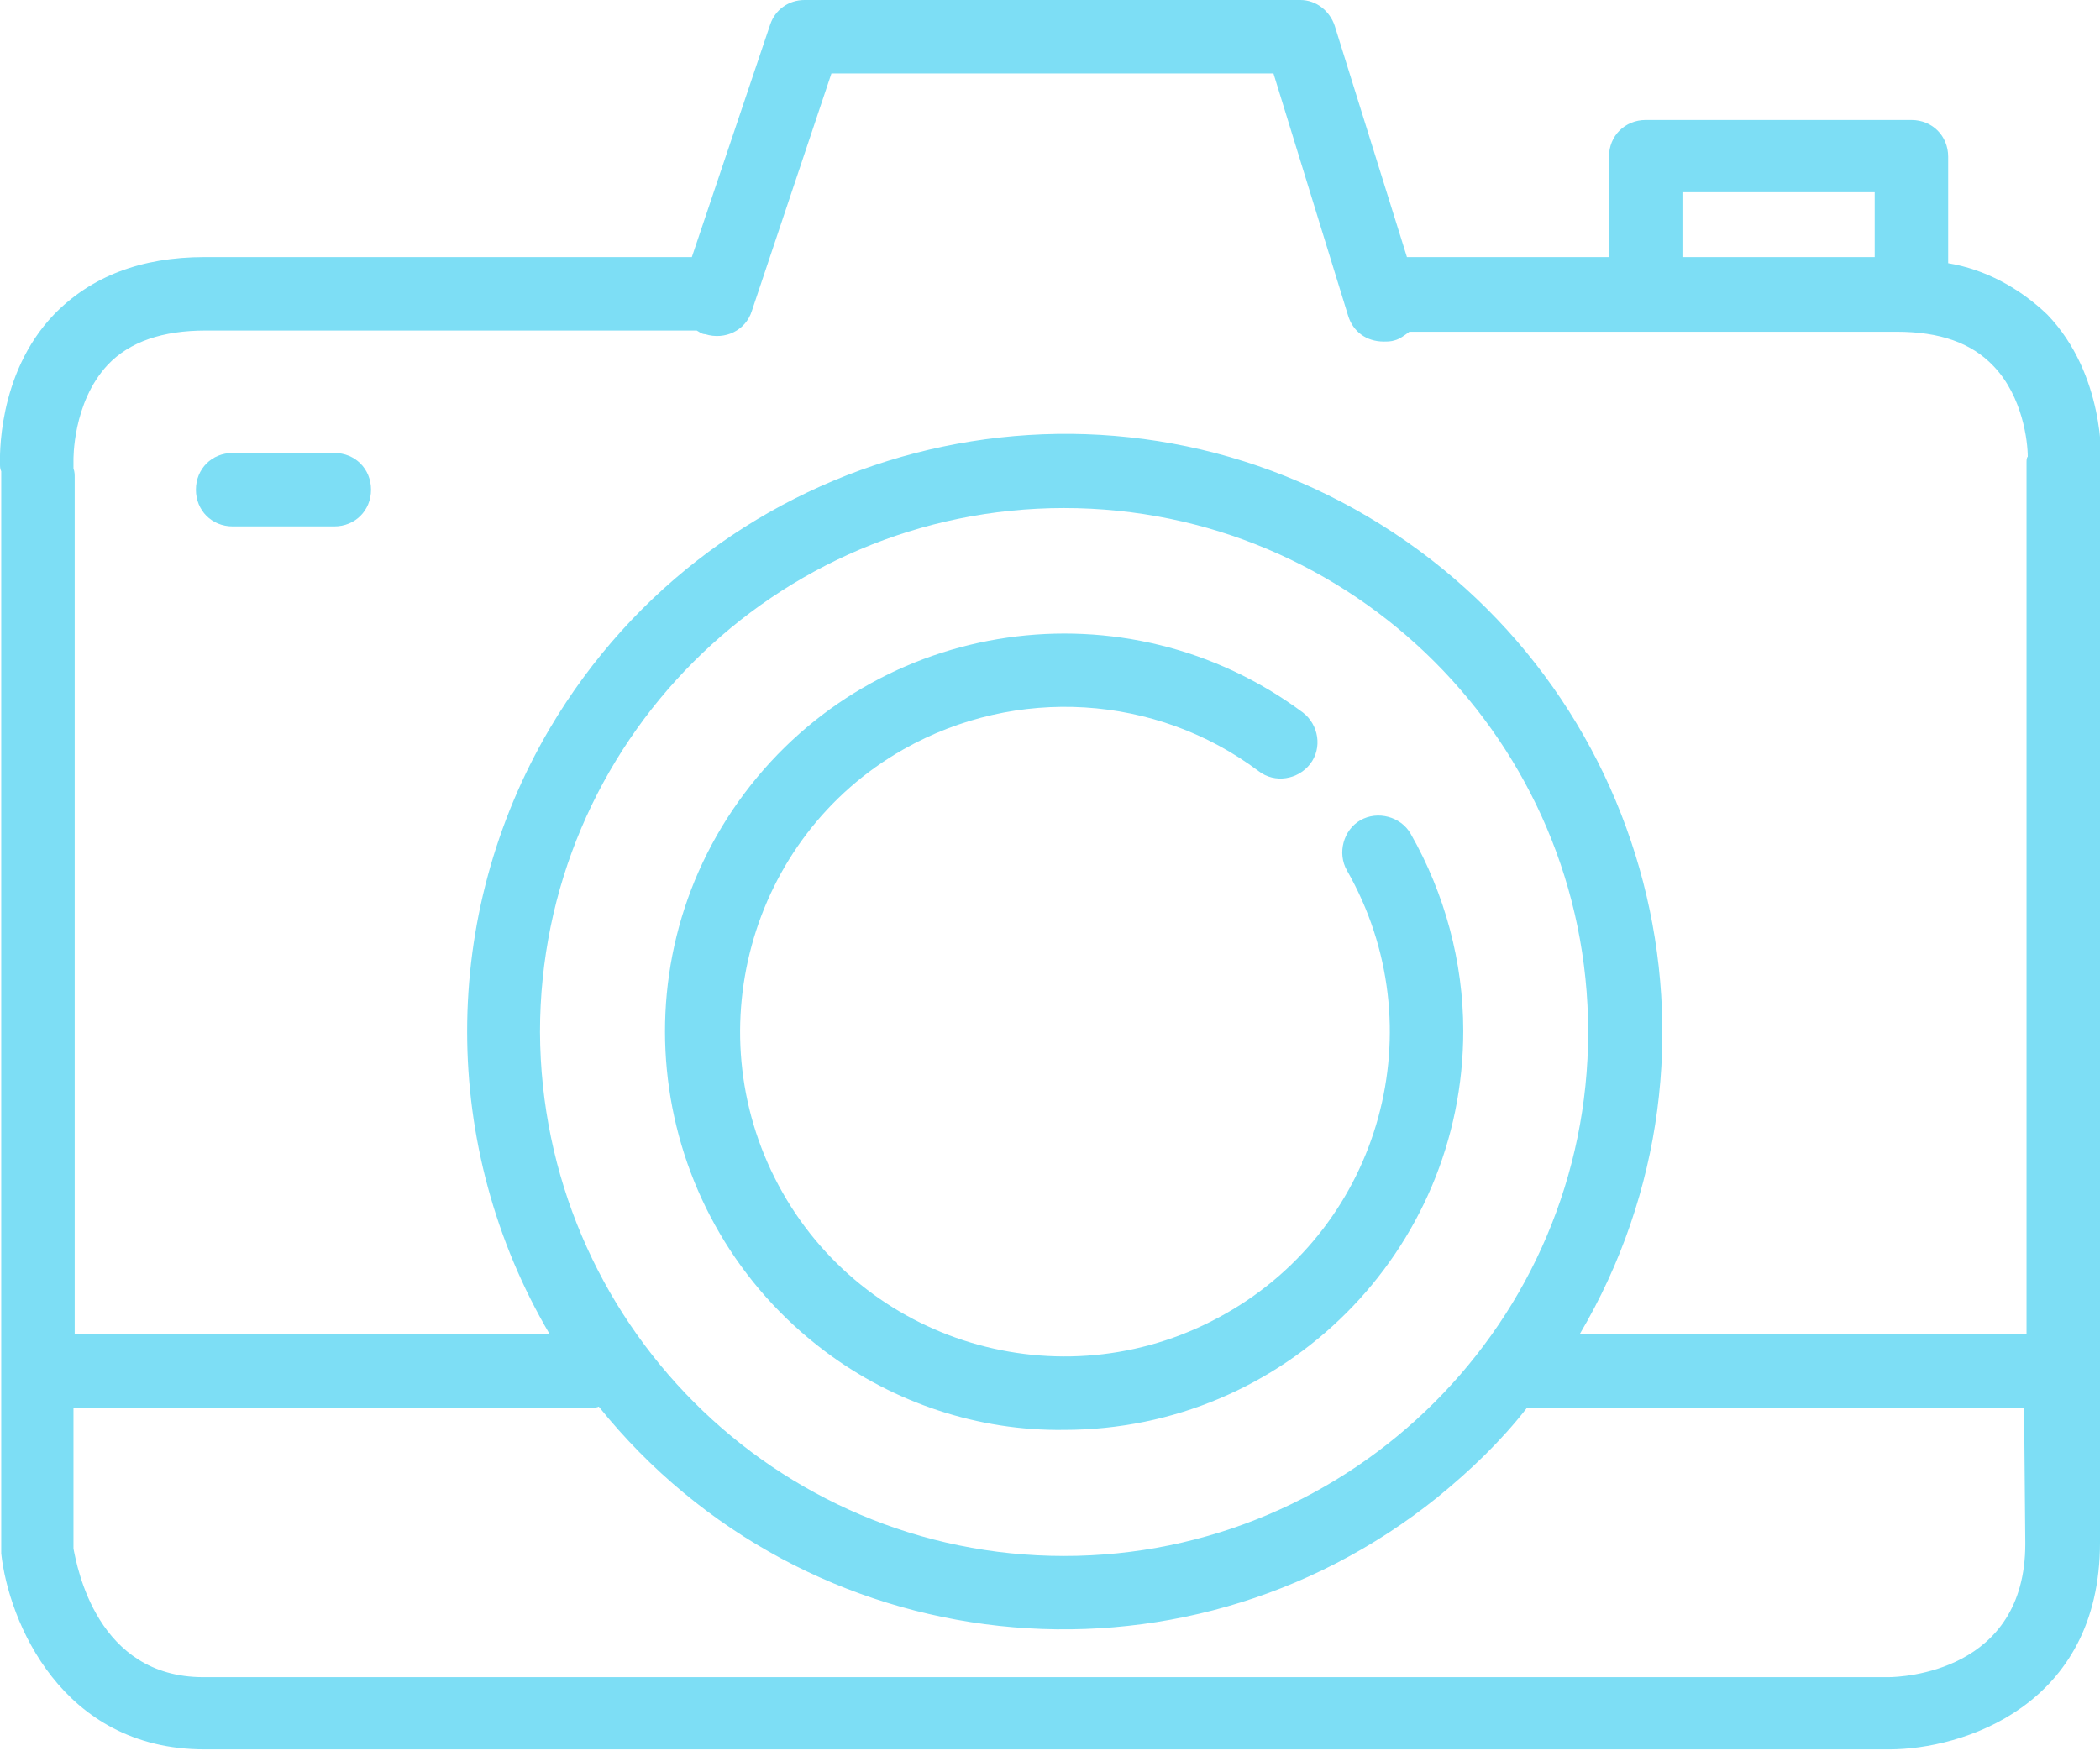 <svg id="Calque_1" xmlns="http://www.w3.org/2000/svg" viewBox="0 0 171.5 143"><style>.st0{fill:#7ddef5}</style><g id="Calque_2_00000120547985746766290760000004370161961677598607_"><g id="icon"><path class="st0" d="M86.9 116.8c18 0 32.6-14.6 32.6-32.6 0-5.6-1.5-11.2-4.3-16.1-.8-1.4-2.7-1.9-4.1-1.1-1.4.8-1.9 2.7-1.1 4.1 7.3 12.8 2.8 29-9.9 36.2-12.8 7.3-29 2.8-36.2-9.9s-2.8-29 9.9-36.2c9.2-5.2 20.6-4.5 29 1.8 1.3 1 3.2.7 4.2-.6 1-1.3.7-3.2-.6-4.2-14.4-10.7-34.8-7.8-45.6 6.6s-7.8 34.8 6.6 45.6c5.6 4.2 12.5 6.5 19.5 6.4z"/><path class="st0" d="M159.1 21.5v-8.7c0-1.7-1.3-3-3-3h-21.7c-1.7 0-3 1.3-3 3V21h-16.5L109 2.1c-.4-1.2-1.5-2.1-2.8-2.1H65.7c-1.3 0-2.4.8-2.8 2l-6.4 19H16.7c-5.2 0-9.3 1.6-12.3 4.7C-.3 30.6 0 37.6 0 37.9c0 .2 0 .4.1.6v88.4c.6 5.5 4.9 16 16.6 16h137.6c5.9 0 17.2-3.5 17.2-16.9V38.4c0-.2.1-.3.1-.5 0-.3.3-7.3-4.4-12.2-2.3-2.2-5.1-3.7-8.1-4.2zm-21.7-5.8h15.7V21h-15.7v-5.3zm28 110.4c0 10.5-10.1 10.9-11.2 10.9H16.6c-8.7 0-10.3-9-10.6-10.5V115h42.2c.2 0 .5 0 .7-.1 16.9 21 47.5 24.3 68.5 7.4 2.7-2.2 5.2-4.6 7.3-7.3h40.6l.1 11.1zM44.1 84.3c0-23.6 19.2-42.8 42.8-42.8 23.6 0 42.8 19.2 42.8 42.8s-19.2 42.8-42.8 42.8c-23.6 0-42.7-19.2-42.8-42.8zm121.4-46.5V109H129c13.7-23.2 5.9-53.1-17.3-66.8s-53.1-5.9-66.8 17.3c-9 15.3-9 34.2 0 49.5H6.1V39c0-.2 0-.5-.1-.7v-.7s-.1-4.7 2.8-7.8c1.8-1.9 4.5-2.8 8-2.8h40.1c.2.1.4.3.7.3 1.6.5 3.3-.3 3.8-1.9L67.9 6H104l6.1 19.8c.4 1.3 1.5 2.1 2.9 2.1.3 0 .6 0 .9-.1.4-.1.8-.4 1.2-.7h39.8c3.5 0 6.1.9 7.9 2.8 2.4 2.5 2.8 6.2 2.8 7.4-.1.1-.1.3-.1.5z"/><path class="st0" d="M27.3 37H19c-1.7 0-3 1.3-3 3s1.3 3 3 3h8.3c1.7 0 3-1.3 3-3s-1.3-3-3-3z"/></g></g></svg>